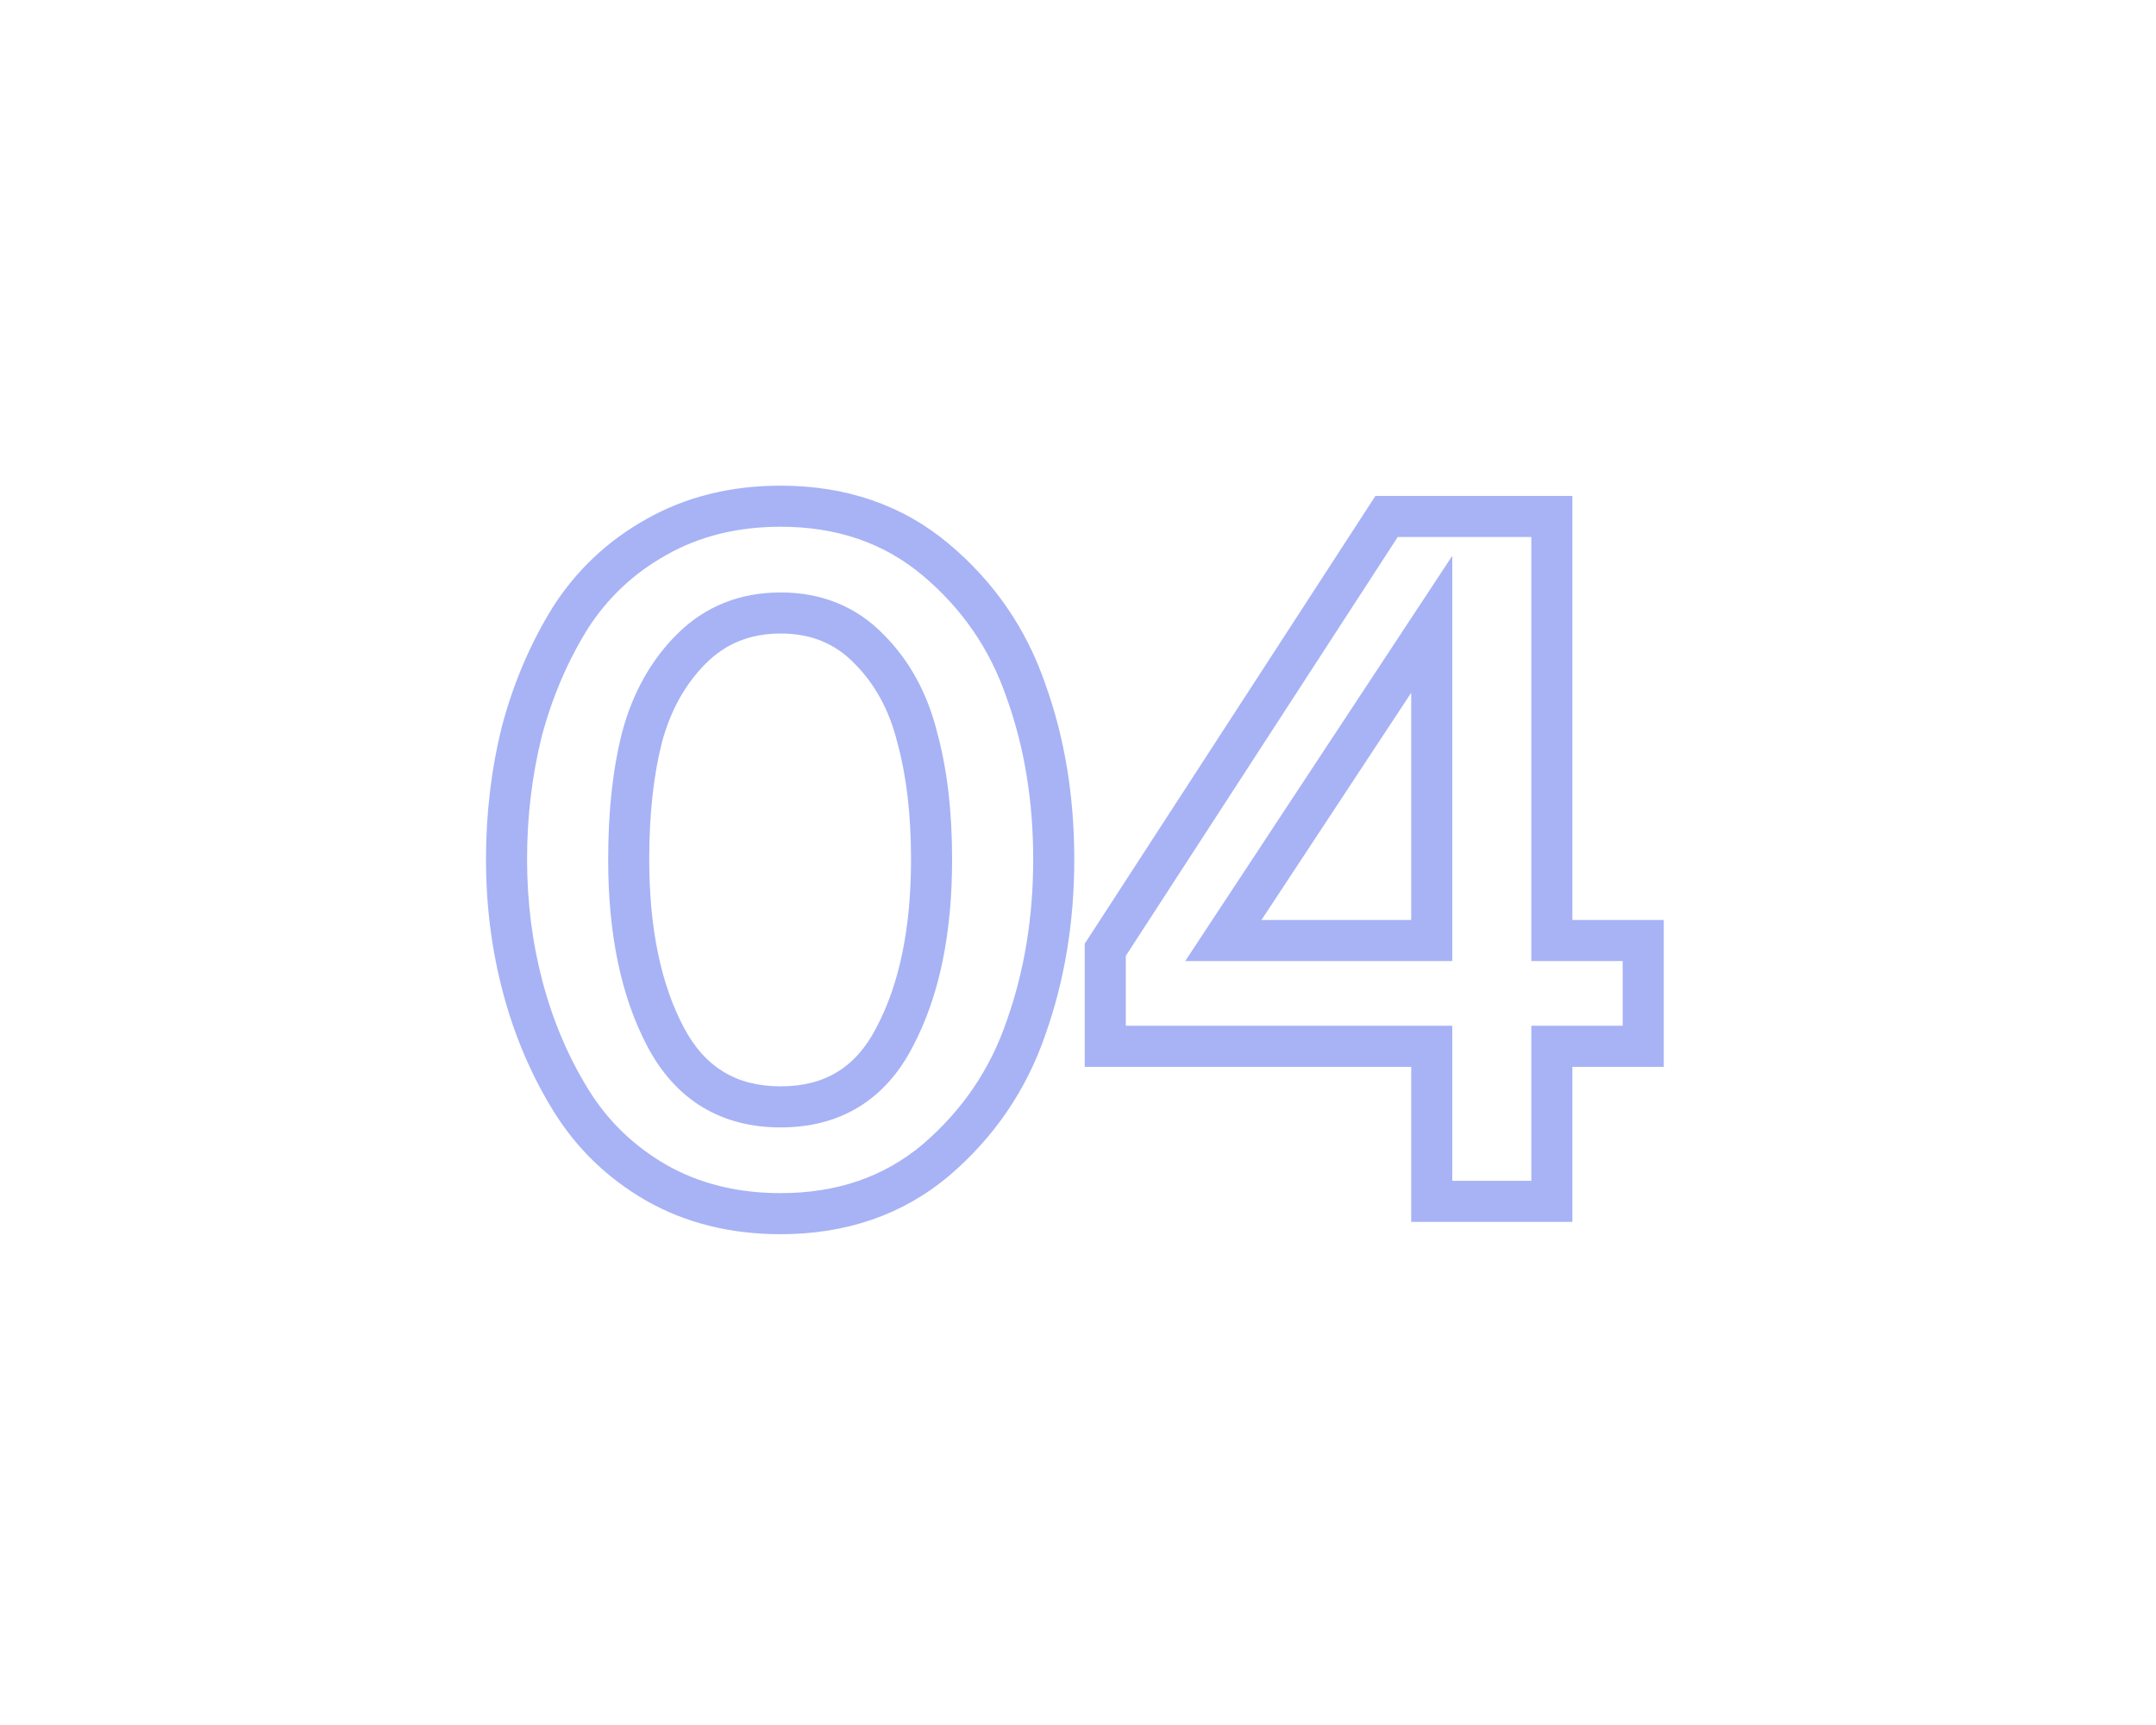 <svg width="210" height="168" viewBox="0 0 210 168" fill="none" xmlns="http://www.w3.org/2000/svg">
<g filter="url(#filter0_d_79_1074)">
<path d="M63.937 115.2L62.937 116.932L62.944 116.936L62.952 116.941L63.937 115.2ZM55.637 107.2L57.337 106.146H57.337L55.637 107.2ZM50.837 71.2L48.904 70.685L48.9 70.7L48.896 70.715L50.837 71.2ZM55.537 60.2L53.852 59.122L53.844 59.134L53.837 59.146L55.537 60.2ZM63.937 52.3L64.911 54.047L64.922 54.041L63.937 52.3ZM91.137 54.5L89.852 56.032L91.137 54.5ZM99.937 67.3L98.044 67.947L98.05 67.962L98.055 67.977L99.937 67.3ZM99.937 100.1L98.052 99.43L98.048 99.442L98.044 99.453L99.937 100.1ZM91.137 113L92.422 114.532L92.429 114.526L92.436 114.52L91.137 113ZM87.137 101L85.369 100.064L85.364 100.074L85.358 100.085L87.137 101ZM89.337 71.8L87.396 72.285L87.402 72.307L87.408 72.329L89.337 71.8ZM84.637 63.2L83.202 64.594L83.212 64.604L83.222 64.614L84.637 63.2ZM67.337 63.2L65.922 61.786L67.337 63.2ZM62.537 71.8L60.605 71.28L60.602 71.293L60.599 71.306L62.537 71.8ZM76.037 116.2C71.808 116.2 68.121 115.27 64.922 113.459L62.952 116.941C66.819 119.13 71.199 120.2 76.037 120.2V116.2ZM64.936 113.468C61.749 111.629 59.226 109.193 57.337 106.146L53.937 108.254C56.181 111.874 59.191 114.771 62.937 116.932L64.936 113.468ZM57.337 106.146C55.379 102.989 53.888 99.505 52.869 95.685L49.004 96.715C50.119 100.895 51.761 104.744 53.937 108.254L57.337 106.146ZM52.869 95.685C51.849 91.861 51.337 87.868 51.337 83.7H47.337C47.337 88.199 47.891 92.54 49.004 96.715L52.869 95.685ZM51.337 83.7C51.337 79.522 51.819 75.519 52.777 71.685L48.896 70.715C47.855 74.881 47.337 79.212 47.337 83.7H51.337ZM52.769 71.715C53.788 67.895 55.279 64.411 57.236 61.254L53.837 59.146C51.661 62.656 50.019 66.505 48.904 70.685L52.769 71.715ZM57.221 61.278C59.176 58.224 61.732 55.82 64.911 54.047L62.963 50.553C59.209 52.647 56.164 55.51 53.852 59.122L57.221 61.278ZM64.922 54.041C68.121 52.23 71.808 51.3 76.037 51.3V47.3C71.199 47.3 66.819 48.37 62.952 50.559L64.922 54.041ZM76.037 51.3C81.55 51.3 86.115 52.899 89.852 56.032L92.422 52.968C87.892 49.168 82.39 47.3 76.037 47.3V51.3ZM89.852 56.032C93.708 59.267 96.43 63.228 98.044 67.947L101.829 66.653C99.977 61.239 96.832 56.667 92.422 52.968L89.852 56.032ZM98.055 67.977C99.768 72.736 100.637 77.971 100.637 83.7H104.637C104.637 77.562 103.705 71.864 101.818 66.623L98.055 67.977ZM100.637 83.7C100.637 89.359 99.769 94.597 98.052 99.43L101.821 100.77C103.704 95.469 104.637 89.774 104.637 83.7H100.637ZM98.044 99.453C96.429 104.175 93.703 108.175 89.837 111.48L92.436 114.52C96.837 110.758 99.978 106.158 101.829 100.747L98.044 99.453ZM89.852 111.468C86.115 114.601 81.55 116.2 76.037 116.2V120.2C82.39 120.2 87.892 118.332 92.422 114.532L89.852 111.468ZM63.069 101.936C64.408 104.465 66.173 106.458 68.399 107.81C70.626 109.162 73.197 109.8 76.037 109.8V105.8C73.81 105.8 71.981 105.305 70.475 104.39C68.967 103.475 67.665 102.068 66.604 100.064L63.069 101.936ZM76.037 109.8C78.876 109.8 81.442 109.162 83.656 107.805C85.87 106.45 87.61 104.45 88.915 101.915L85.358 100.085C84.33 102.083 83.054 103.484 81.567 104.395C80.081 105.305 78.264 105.8 76.037 105.8V109.8ZM88.904 101.936C91.502 97.028 92.737 90.913 92.737 83.7H88.737C88.737 90.487 87.571 95.905 85.369 100.064L88.904 101.936ZM92.737 83.7C92.737 79.036 92.257 74.884 91.265 71.271L87.408 72.329C88.283 75.516 88.737 79.297 88.737 83.7H92.737ZM91.277 71.315C90.333 67.538 88.603 64.337 86.051 61.786L83.222 64.614C85.204 66.596 86.607 69.129 87.396 72.285L91.277 71.315ZM86.071 61.806C83.401 59.058 80.004 57.7 76.037 57.7V61.7C79.002 61.7 81.339 62.675 83.202 64.594L86.071 61.806ZM76.037 57.7C72.07 57.7 68.651 59.057 65.922 61.786L68.751 64.614C70.689 62.676 73.071 61.7 76.037 61.7V57.7ZM65.922 61.786C63.38 64.329 61.619 67.517 60.605 71.28L64.468 72.32C65.321 69.15 66.761 66.605 68.751 64.614L65.922 61.786ZM60.599 71.306C59.681 74.906 59.237 79.046 59.237 83.7H63.237C63.237 79.288 63.659 75.494 64.475 72.294L60.599 71.306ZM59.237 83.7C59.237 90.913 60.471 97.028 63.069 101.936L66.604 100.064C64.402 95.905 63.237 90.487 63.237 83.7H59.237ZM151.155 117V119H153.155V117H151.155ZM139.455 117H137.455V119H139.455V117ZM139.455 101.9H141.455V99.9H139.455V101.9ZM107.655 101.9H105.655V103.9H107.655V101.9ZM107.655 92.5L105.978 91.411L105.655 91.908V92.5H107.655ZM135.055 50.3V48.3H133.969L133.378 49.211L135.055 50.3ZM151.155 50.3H153.155V48.3H151.155V50.3ZM151.155 91.6H149.155V93.6H151.155V91.6ZM160.055 91.6H162.055V89.6H160.055V91.6ZM160.055 101.9V103.9H162.055V101.9H160.055ZM151.155 101.9V99.9H149.155V101.9H151.155ZM139.455 91.6V93.6H141.455V91.6H139.455ZM139.455 60.8H141.455V54.131L137.786 59.699L139.455 60.8ZM119.155 91.6L117.486 90.499L115.442 93.6H119.155V91.6ZM151.155 115H139.455V119H151.155V115ZM141.455 117V101.9H137.455V117H141.455ZM139.455 99.9H107.655V103.9H139.455V99.9ZM109.655 101.9V92.5H105.655V101.9H109.655ZM109.333 93.589L136.733 51.389L133.378 49.211L105.978 91.411L109.333 93.589ZM135.055 52.3H151.155V48.3H135.055V52.3ZM149.155 50.3V91.6H153.155V50.3H149.155ZM151.155 93.6H160.055V89.6H151.155V93.6ZM158.055 91.6V101.9H162.055V91.6H158.055ZM160.055 99.9H151.155V103.9H160.055V99.9ZM149.155 101.9V117H153.155V101.9H149.155ZM141.455 91.6V60.8H137.455V91.6H141.455ZM137.786 59.699L117.486 90.499L120.825 92.701L141.125 61.901L137.786 59.699ZM119.155 93.6H139.455V89.6H119.155V93.6Z" fill="#A7B3F5"/>
</g>
<defs>
<filter id="filter0_d_79_1074" x="0.337" y="0.3" width="208.719" height="166.9" filterUnits="userSpaceOnUse" color-interpolation-filters="sRGB">
<feFlood flood-opacity="0" result="BackgroundImageFix"/>
<feColorMatrix in="SourceAlpha" type="matrix" values="0 0 0 0 0 0 0 0 0 0 0 0 0 0 0 0 0 0 127 0" result="hardAlpha"/>
<feOffset/>
<feGaussianBlur stdDeviation="24.5"/>
<feComposite in2="hardAlpha" operator="out"/>
<feColorMatrix type="matrix" values="0 0 0 0 0.405 0 0 0 0 0.502 0 0 0 0 0.846 0 0 0 1 0"/>
<feBlend mode="normal" in2="BackgroundImageFix" result="effect1_dropShadow_79_1074"/>
<feBlend mode="normal" in="SourceGraphic" in2="effect1_dropShadow_79_1074" result="shape"/>
</filter>
</defs>
</svg>
